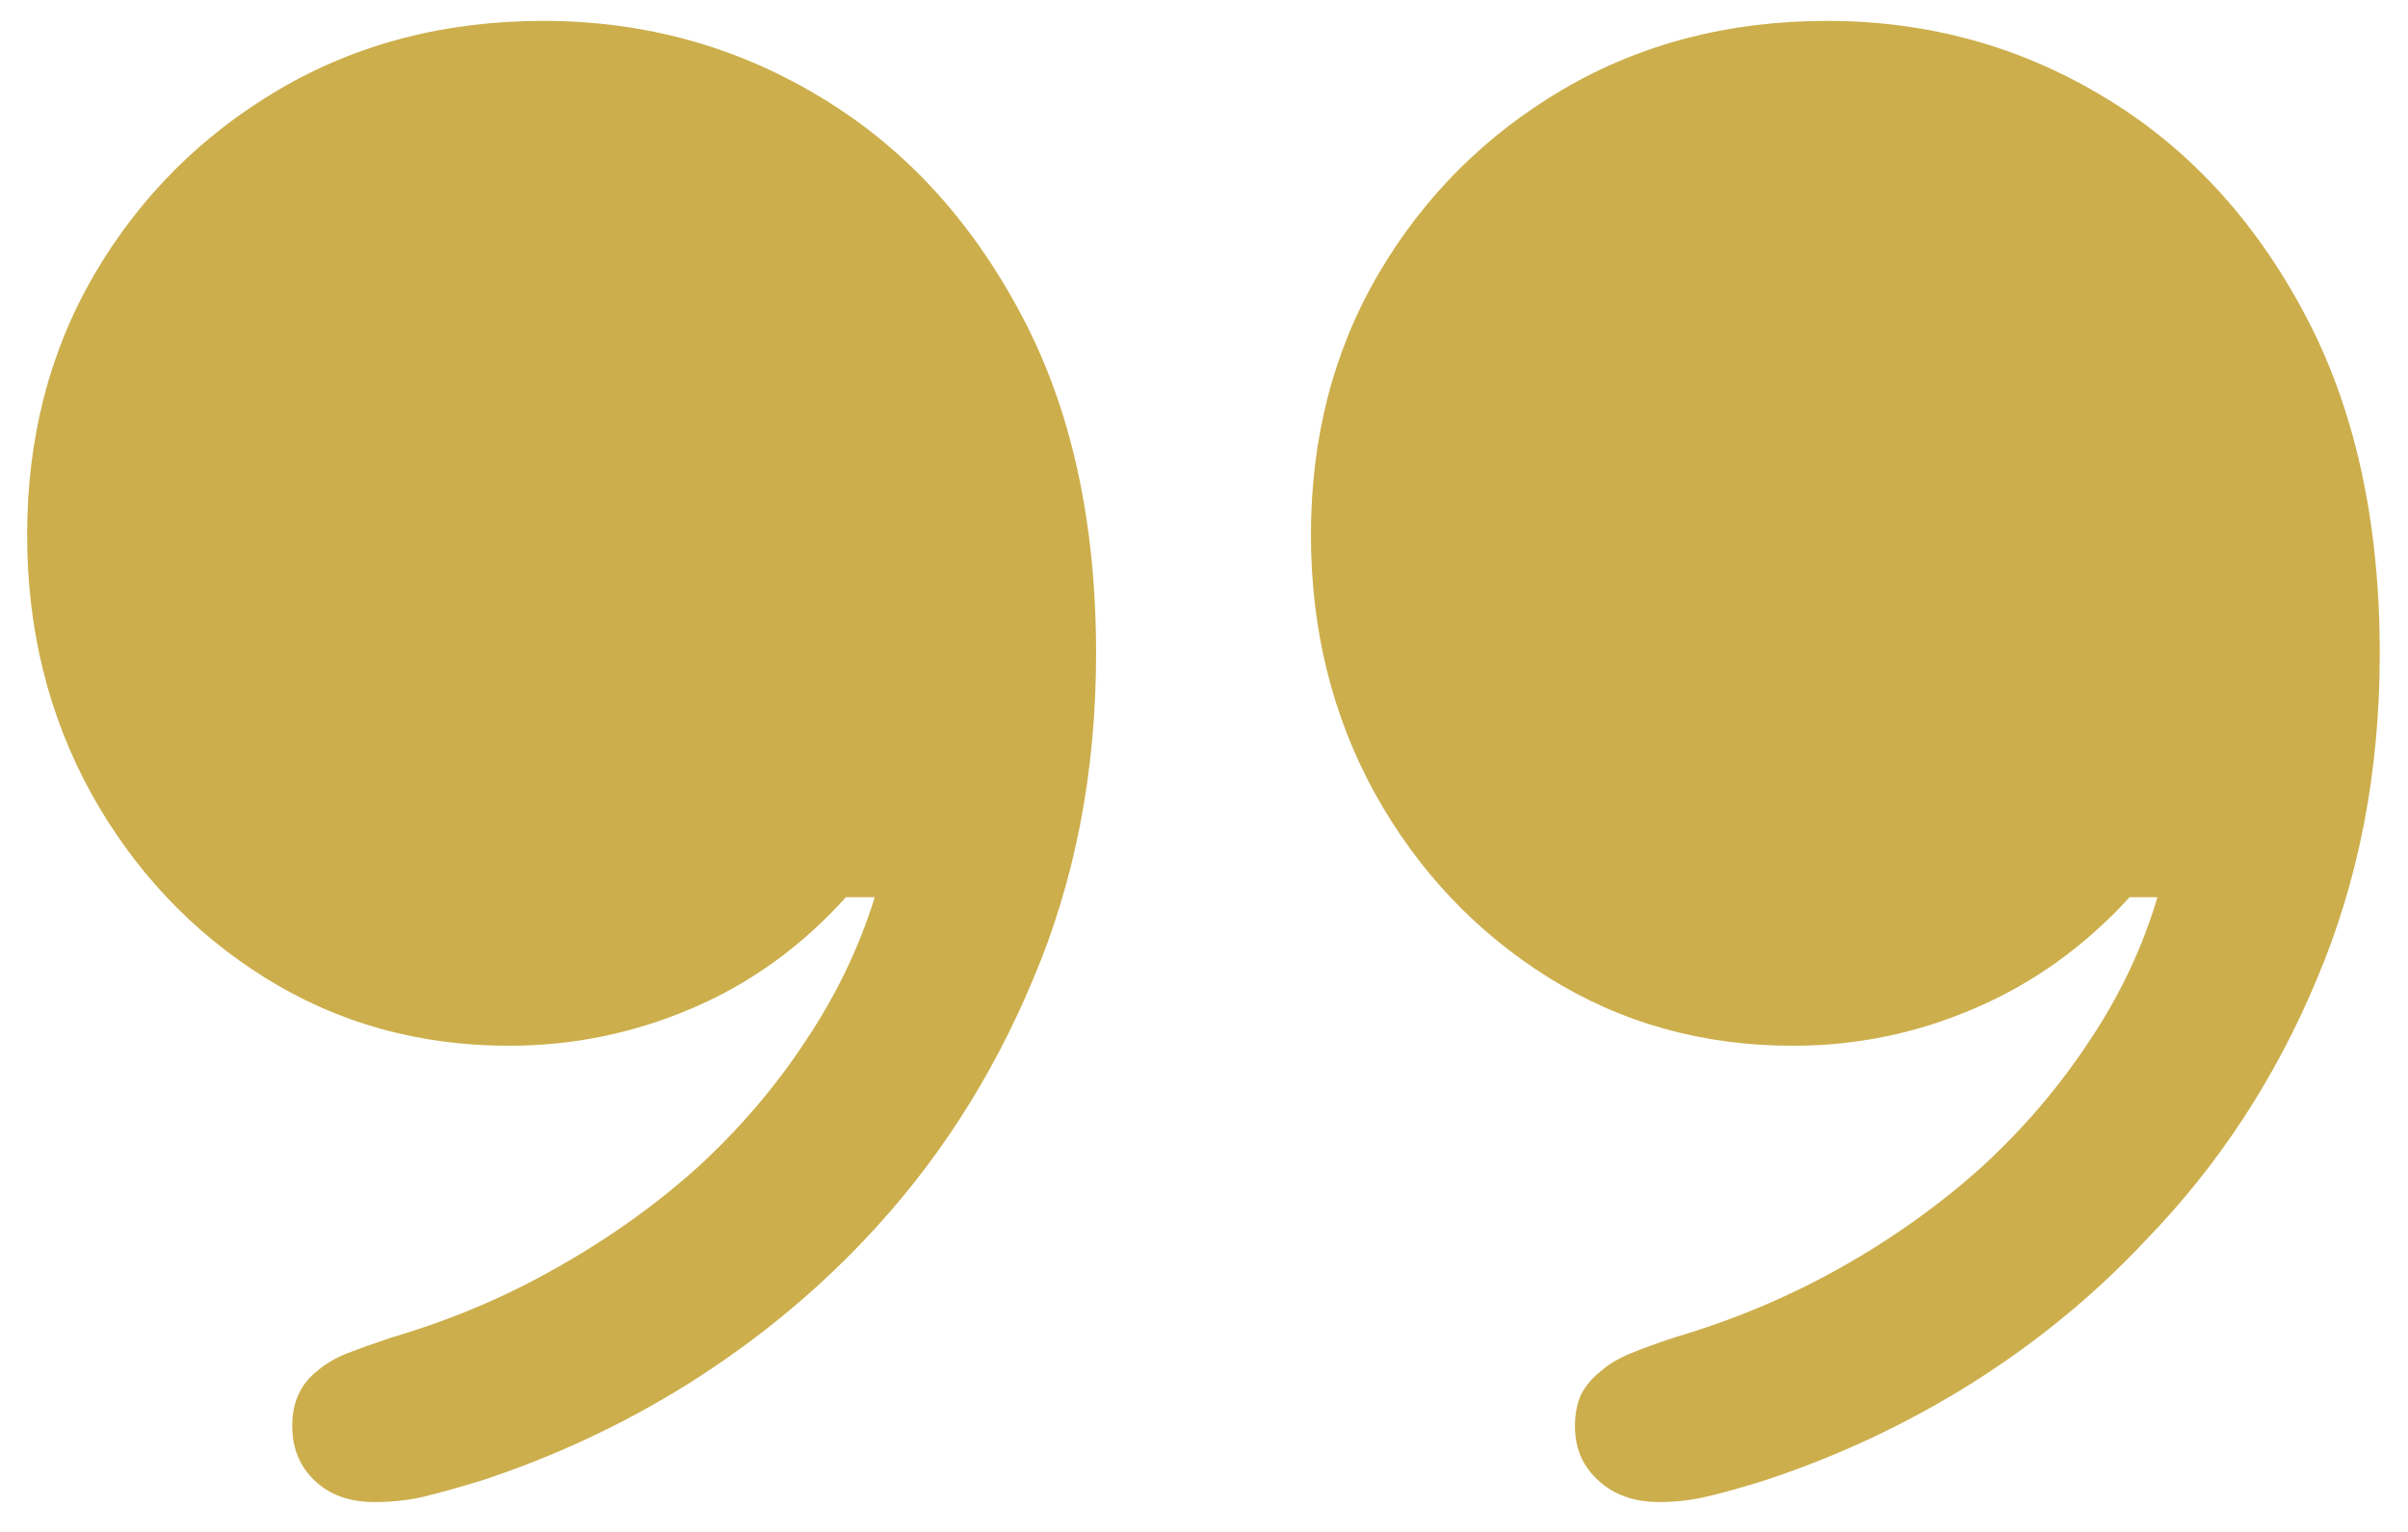 <svg width="22" height="14" viewBox="0 0 22 14" fill="none" xmlns="http://www.w3.org/2000/svg">
<path d="M0.248 4.889C0.248 4.003 0.453 3.209 0.863 2.506C1.28 1.796 1.843 1.233 2.553 0.816C3.262 0.4 4.066 0.191 4.965 0.191C5.876 0.191 6.713 0.419 7.475 0.875C8.243 1.331 8.858 1.992 9.32 2.857C9.783 3.717 10.014 4.755 10.014 5.973C10.014 7.053 9.822 8.046 9.438 8.951C9.06 9.856 8.546 10.65 7.895 11.334C7.426 11.829 6.892 12.265 6.293 12.643C5.701 13.014 5.069 13.31 4.398 13.531C4.184 13.596 4.008 13.645 3.871 13.678C3.734 13.71 3.585 13.727 3.422 13.727C3.194 13.727 3.012 13.662 2.875 13.531C2.738 13.401 2.67 13.235 2.67 13.033C2.67 12.922 2.689 12.825 2.729 12.74C2.768 12.656 2.826 12.584 2.904 12.525C2.969 12.467 3.057 12.415 3.168 12.369C3.285 12.324 3.422 12.275 3.578 12.223C4.112 12.066 4.613 11.855 5.082 11.588C5.557 11.321 5.987 11.015 6.371 10.67C6.755 10.318 7.084 9.934 7.357 9.518C7.637 9.101 7.849 8.661 7.992 8.199H7.729C7.325 8.648 6.856 8.987 6.322 9.215C5.788 9.443 5.232 9.557 4.652 9.557C3.826 9.557 3.08 9.348 2.416 8.932C1.752 8.515 1.225 7.955 0.834 7.252C0.443 6.542 0.248 5.755 0.248 4.889ZM11.977 4.889C11.977 4.003 12.182 3.209 12.592 2.506C13.008 1.796 13.572 1.233 14.281 0.816C14.991 0.4 15.795 0.191 16.693 0.191C17.605 0.191 18.441 0.419 19.203 0.875C19.971 1.331 20.587 1.992 21.049 2.857C21.511 3.717 21.742 4.755 21.742 5.973C21.742 7.053 21.55 8.046 21.166 8.951C20.788 9.856 20.268 10.65 19.604 11.334C19.141 11.829 18.611 12.265 18.012 12.643C17.419 13.014 16.788 13.31 16.117 13.531C15.909 13.596 15.733 13.645 15.59 13.678C15.453 13.71 15.31 13.727 15.16 13.727C14.932 13.727 14.747 13.662 14.604 13.531C14.46 13.401 14.389 13.235 14.389 13.033C14.389 12.922 14.408 12.825 14.447 12.74C14.493 12.656 14.555 12.584 14.633 12.525C14.698 12.467 14.786 12.415 14.896 12.369C15.007 12.324 15.141 12.275 15.297 12.223C15.831 12.066 16.335 11.855 16.811 11.588C17.286 11.321 17.715 11.015 18.1 10.67C18.484 10.318 18.812 9.934 19.086 9.518C19.366 9.101 19.574 8.661 19.711 8.199H19.457C19.047 8.648 18.575 8.987 18.041 9.215C17.514 9.443 16.96 9.557 16.381 9.557C15.554 9.557 14.809 9.348 14.145 8.932C13.48 8.515 12.953 7.955 12.562 7.252C12.172 6.542 11.977 5.755 11.977 4.889Z" fill="#CCAE4C"/>
</svg>
